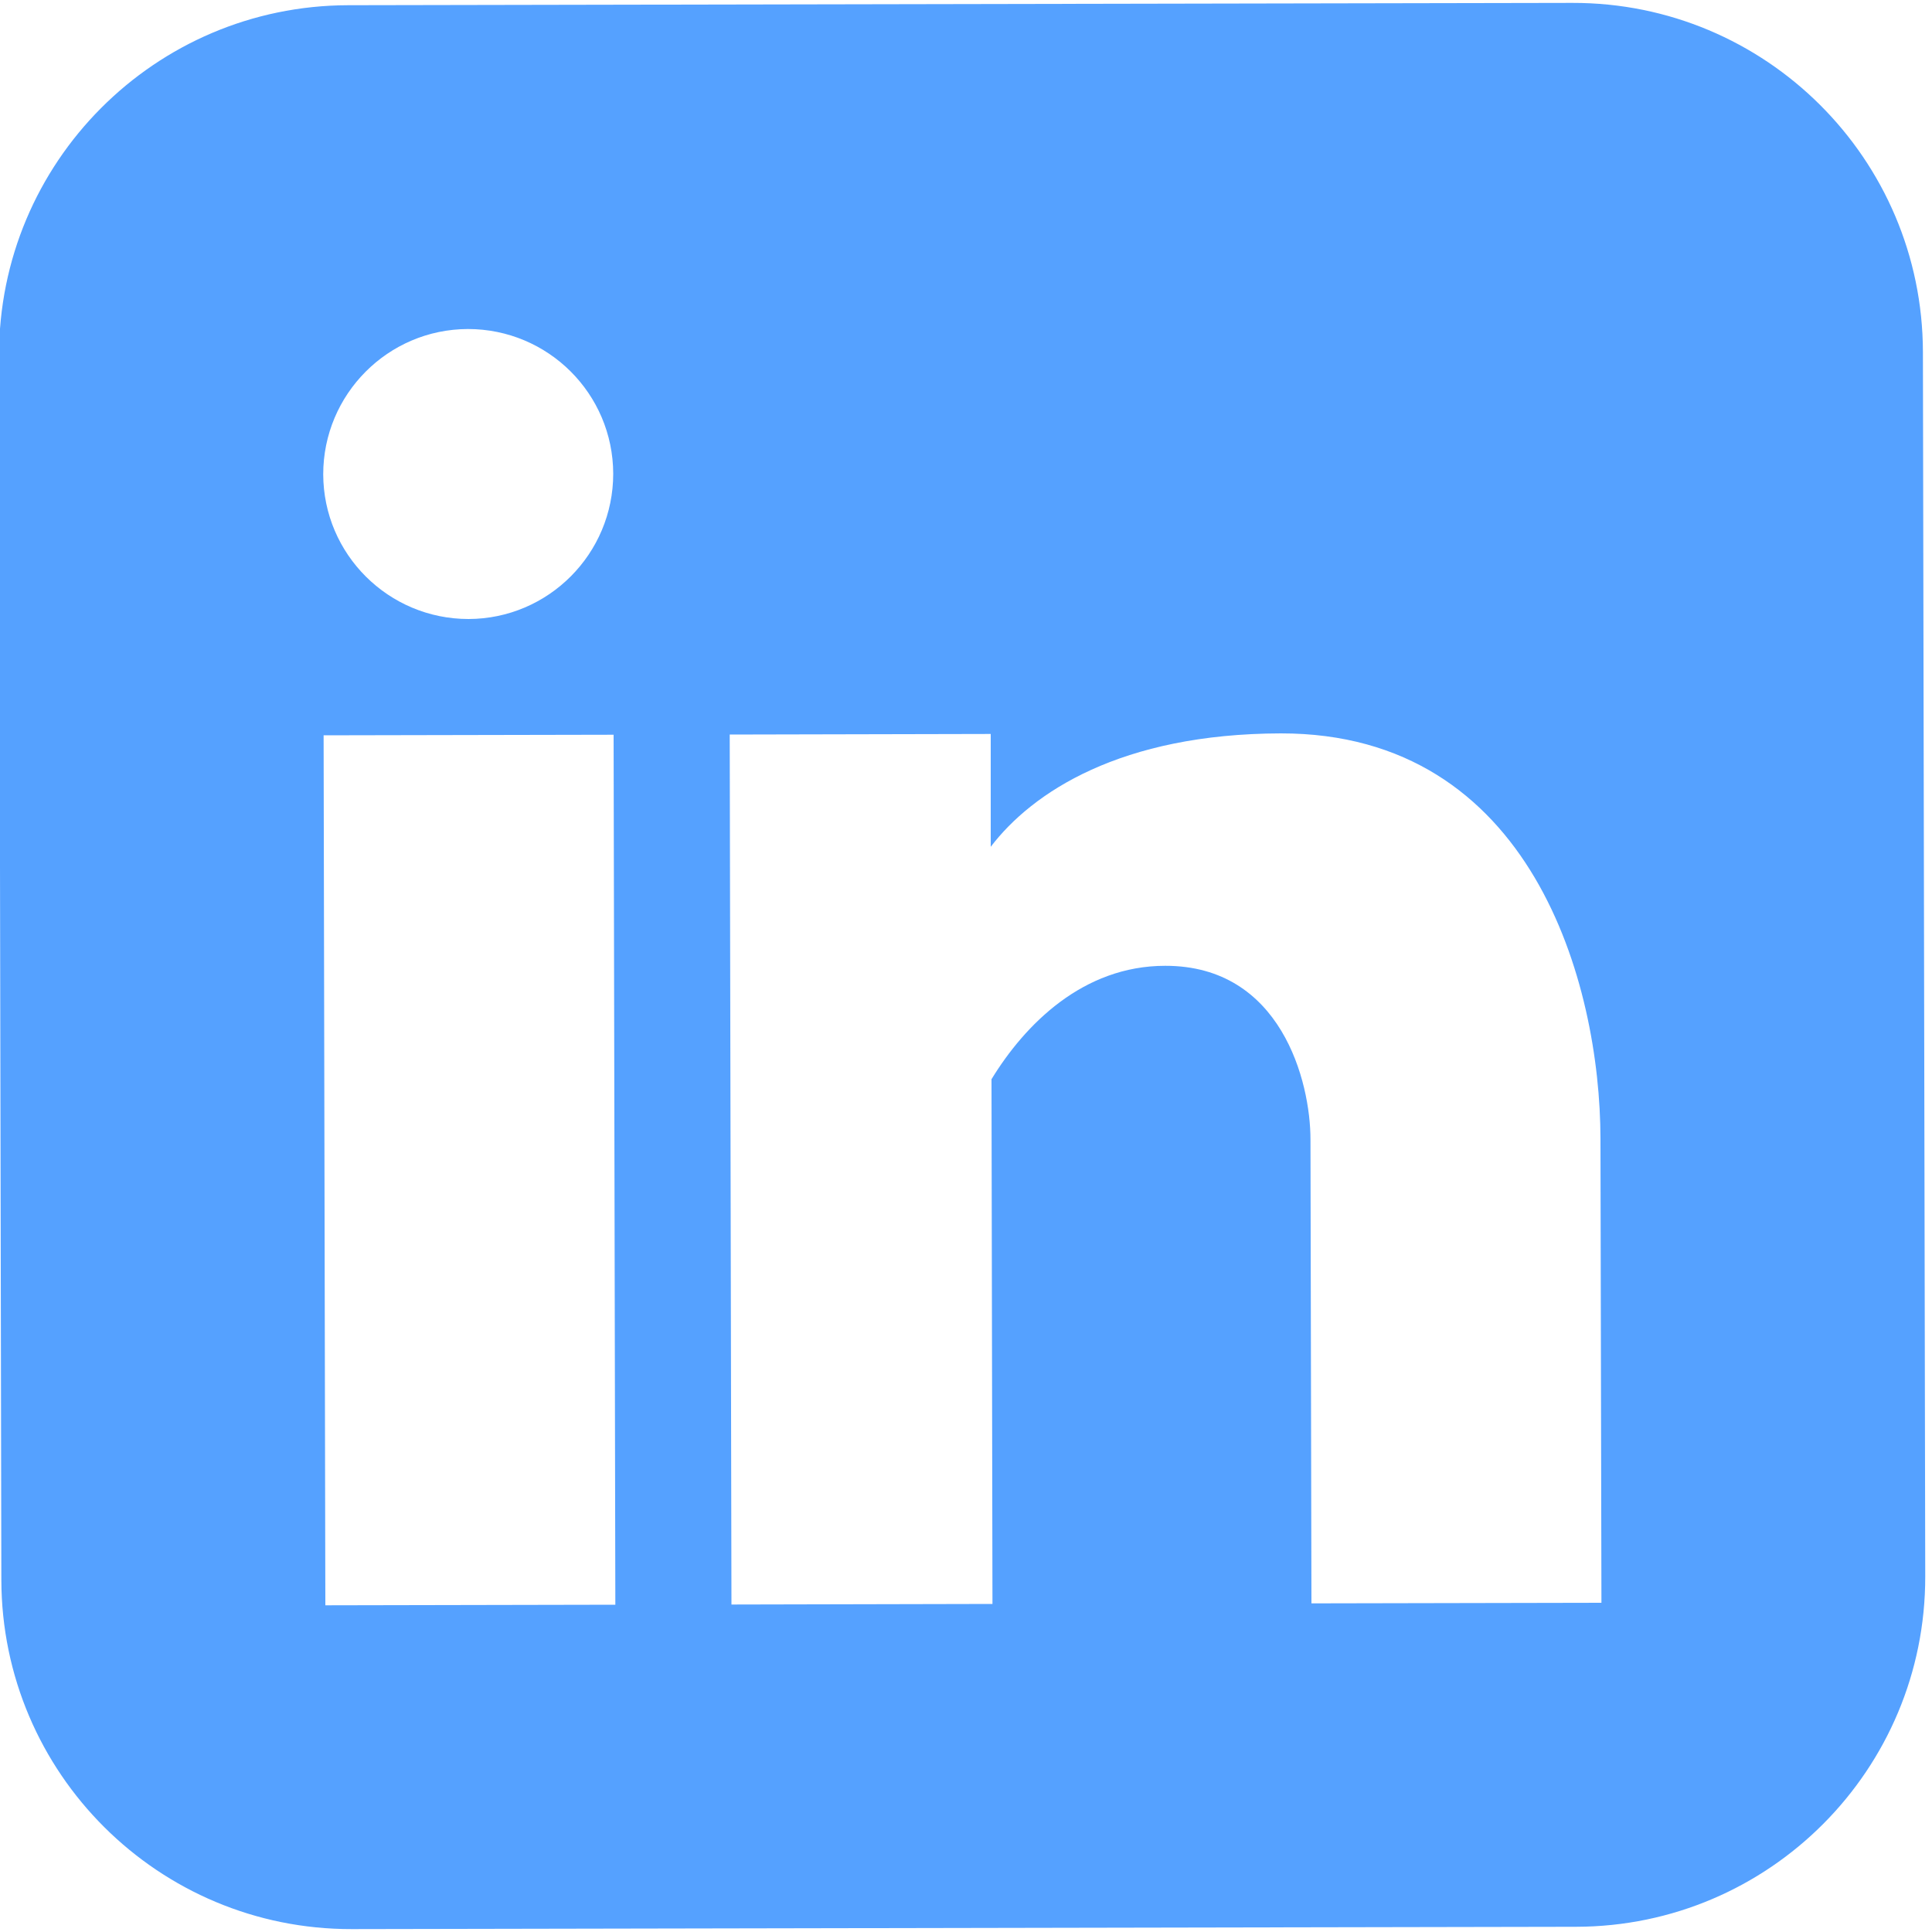 <?xml version="1.0" encoding="UTF-8"?>
<svg id="Layer_1" data-name="Layer 1" xmlns="http://www.w3.org/2000/svg" viewBox="0 0 100 100">
  <defs>
    <style>
      .cls-1 {
        fill: #55a1ff;
        fill-rule: evenodd;
      }
    </style>
  </defs>
  <path class="cls-1" d="M81.39.15l-63.37.12C8.02.29-.07,8.41-.05,18.41l.12,63.37c.02,10,8.14,18.09,18.14,18.07l63.37-.12c10-.02,18.09-8.14,18.07-18.14l-.12-63.37c-.02-10-8.14-18.09-18.14-18.07ZM31.85,83.06l-15.01.03-.09-45.03,15.01-.03.09,45.03ZM24.25,32.04c-4.14,0-7.51-3.35-7.52-7.49,0-4.14,3.35-7.51,7.49-7.52,4.15,0,7.51,3.35,7.52,7.49,0,4.14-3.35,7.51-7.49,7.52ZM82.89,82.96l-15.01.03-.05-24.01c0-3-1.52-9-7.52-8.99-4.26,0-7.26,3.04-8.99,5.87l.05,27.16-13.51.03-.09-45.03,13.51-.03v5.84c2.16-2.83,6.74-5.85,15.01-5.87,13-.02,16.54,12.94,16.55,20.98l.05,24.01Z"/>
</svg>